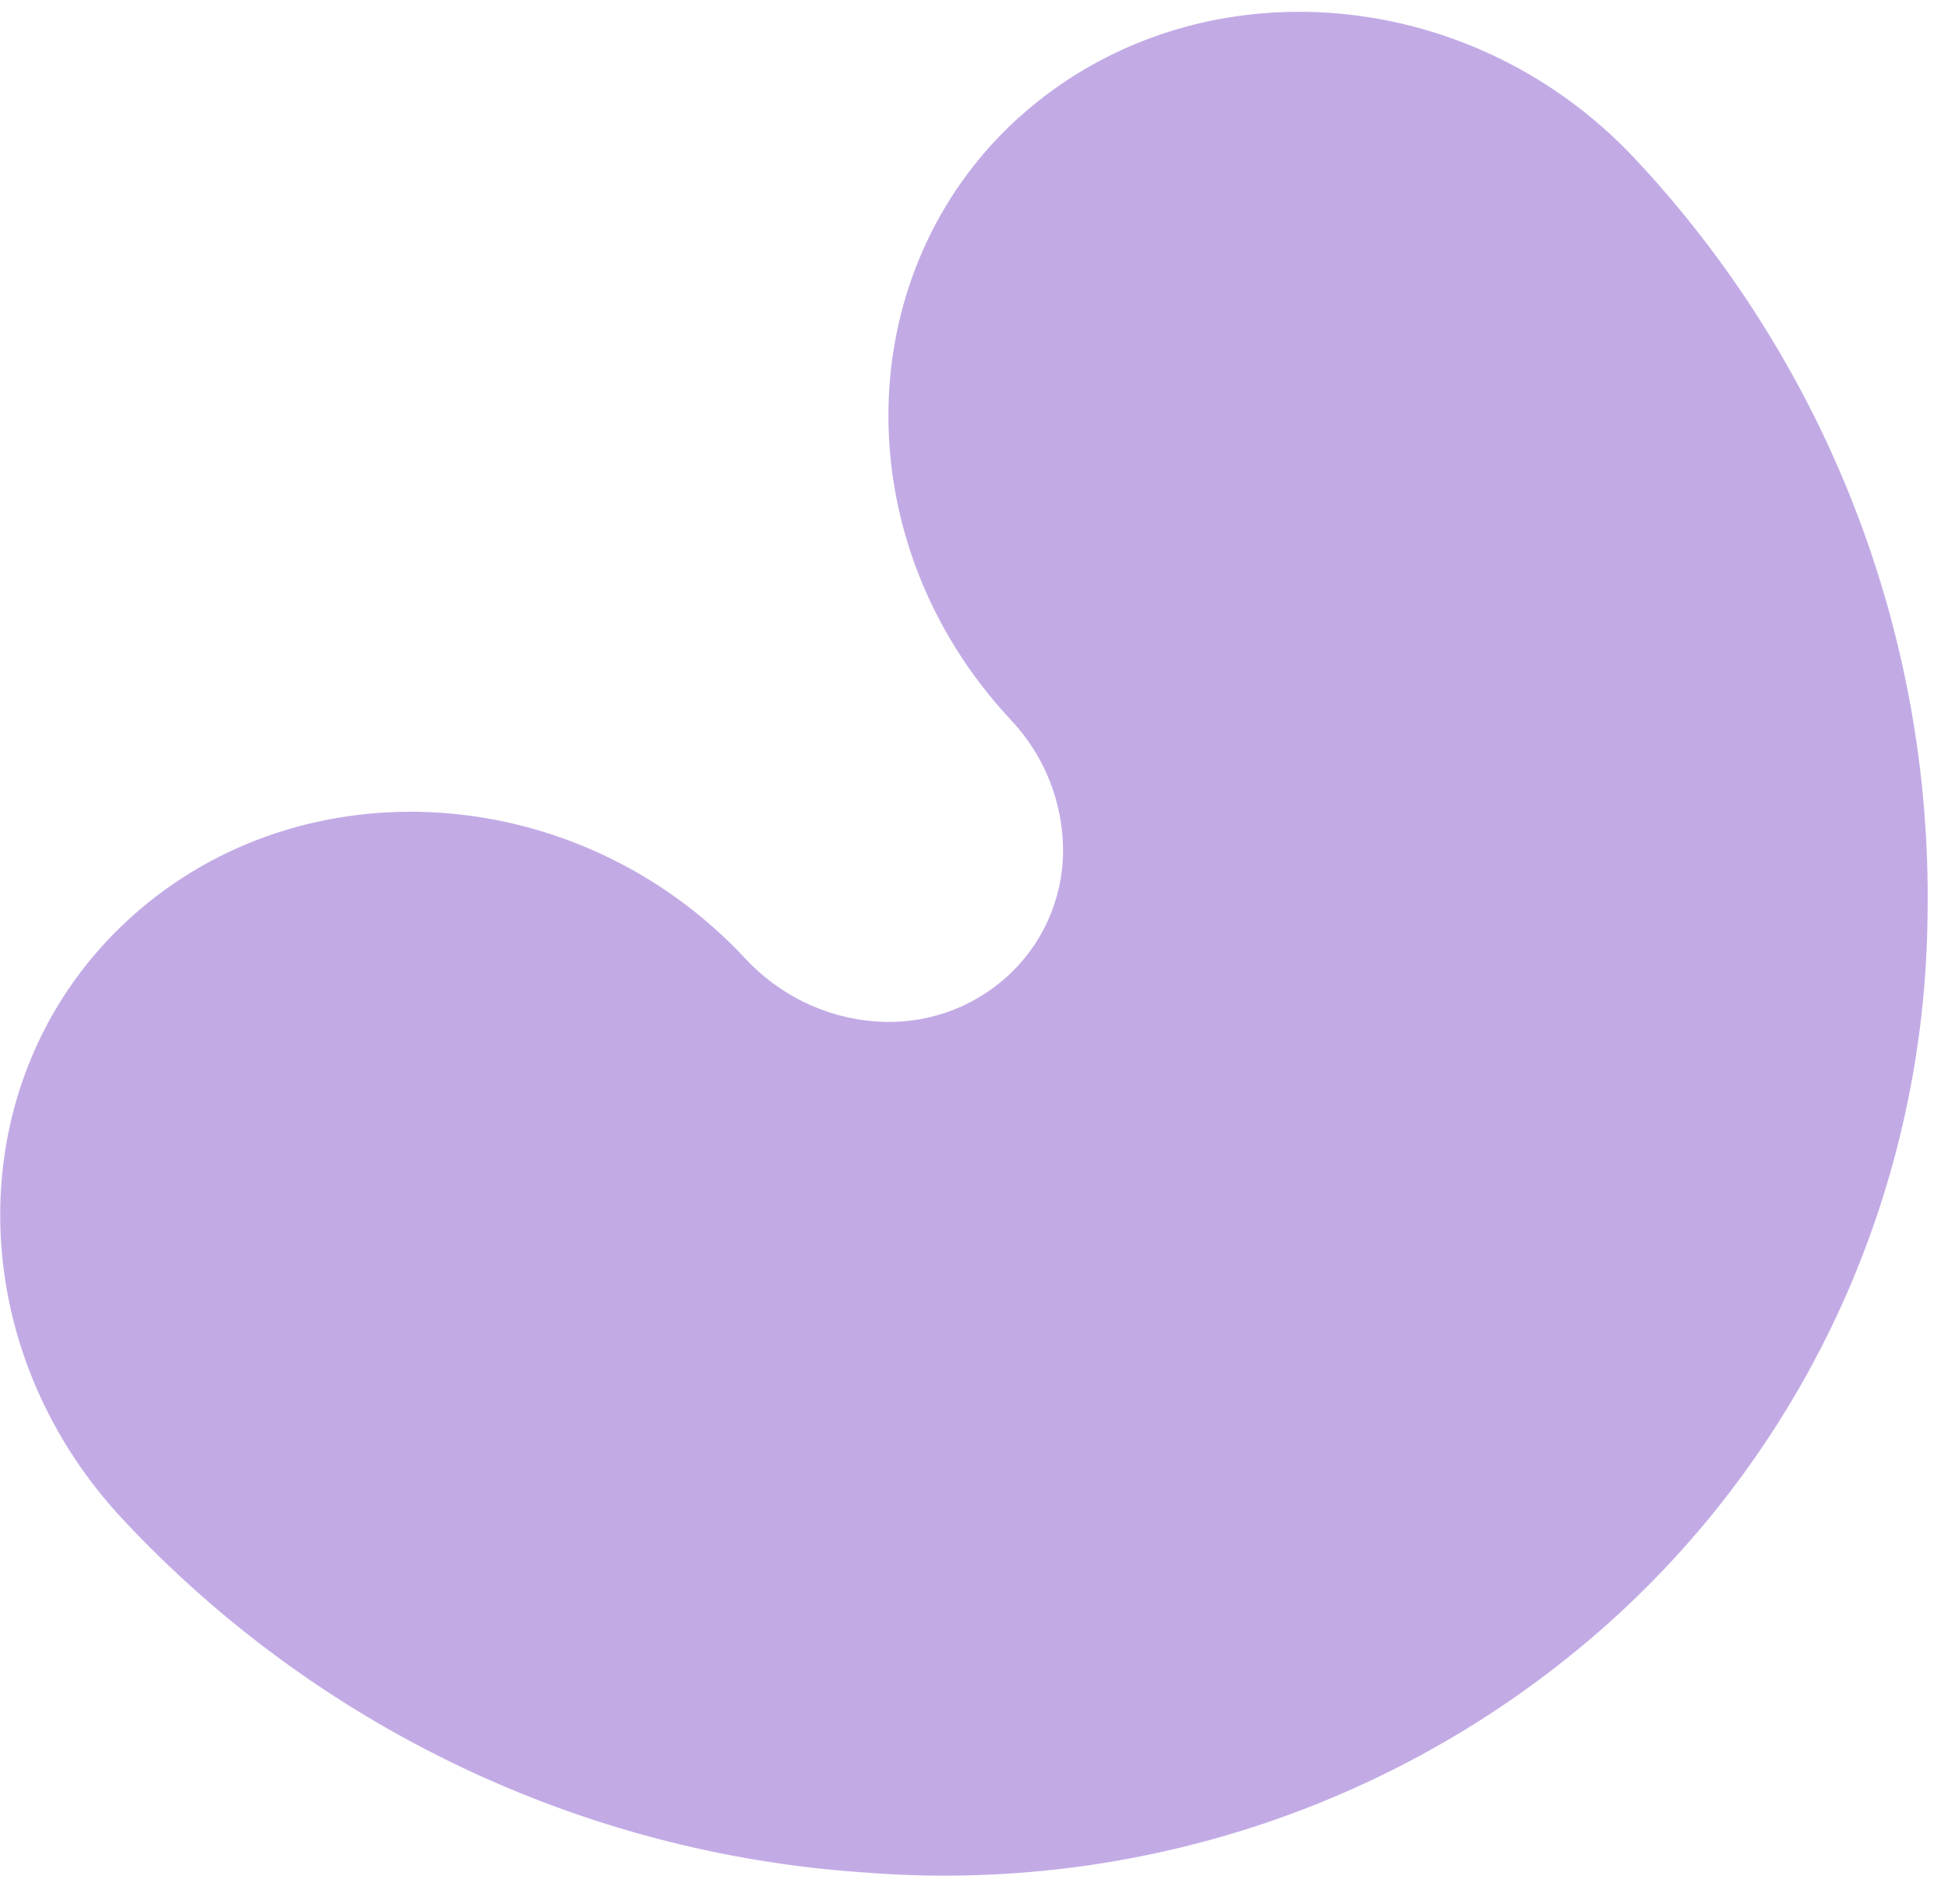 <svg width="45" height="44" viewBox="0 0 45 44" fill="none" xmlns="http://www.w3.org/2000/svg">
<path d="M23.541 2.708C19.601 6.276 19.503 12.505 23.338 16.619C24.126 17.448 24.565 18.549 24.557 19.687C24.545 20.794 24.072 21.839 23.253 22.573C22.427 23.317 21.329 23.687 20.215 23.6C19.07 23.513 17.997 22.991 17.212 22.142C13.372 18.029 7.01 17.605 3.036 21.184C-0.937 24.764 -1.004 30.984 2.83 35.097C7.308 39.897 13.43 42.819 19.937 43.261C26.261 43.773 32.486 41.688 37.178 37.485C41.816 33.321 44.479 27.384 44.528 21.106C44.63 14.651 42.196 8.379 37.748 3.645C33.891 -0.453 27.526 -0.879 23.542 2.71L23.541 2.708Z" fill="#C2ABE5"/>
</svg>

